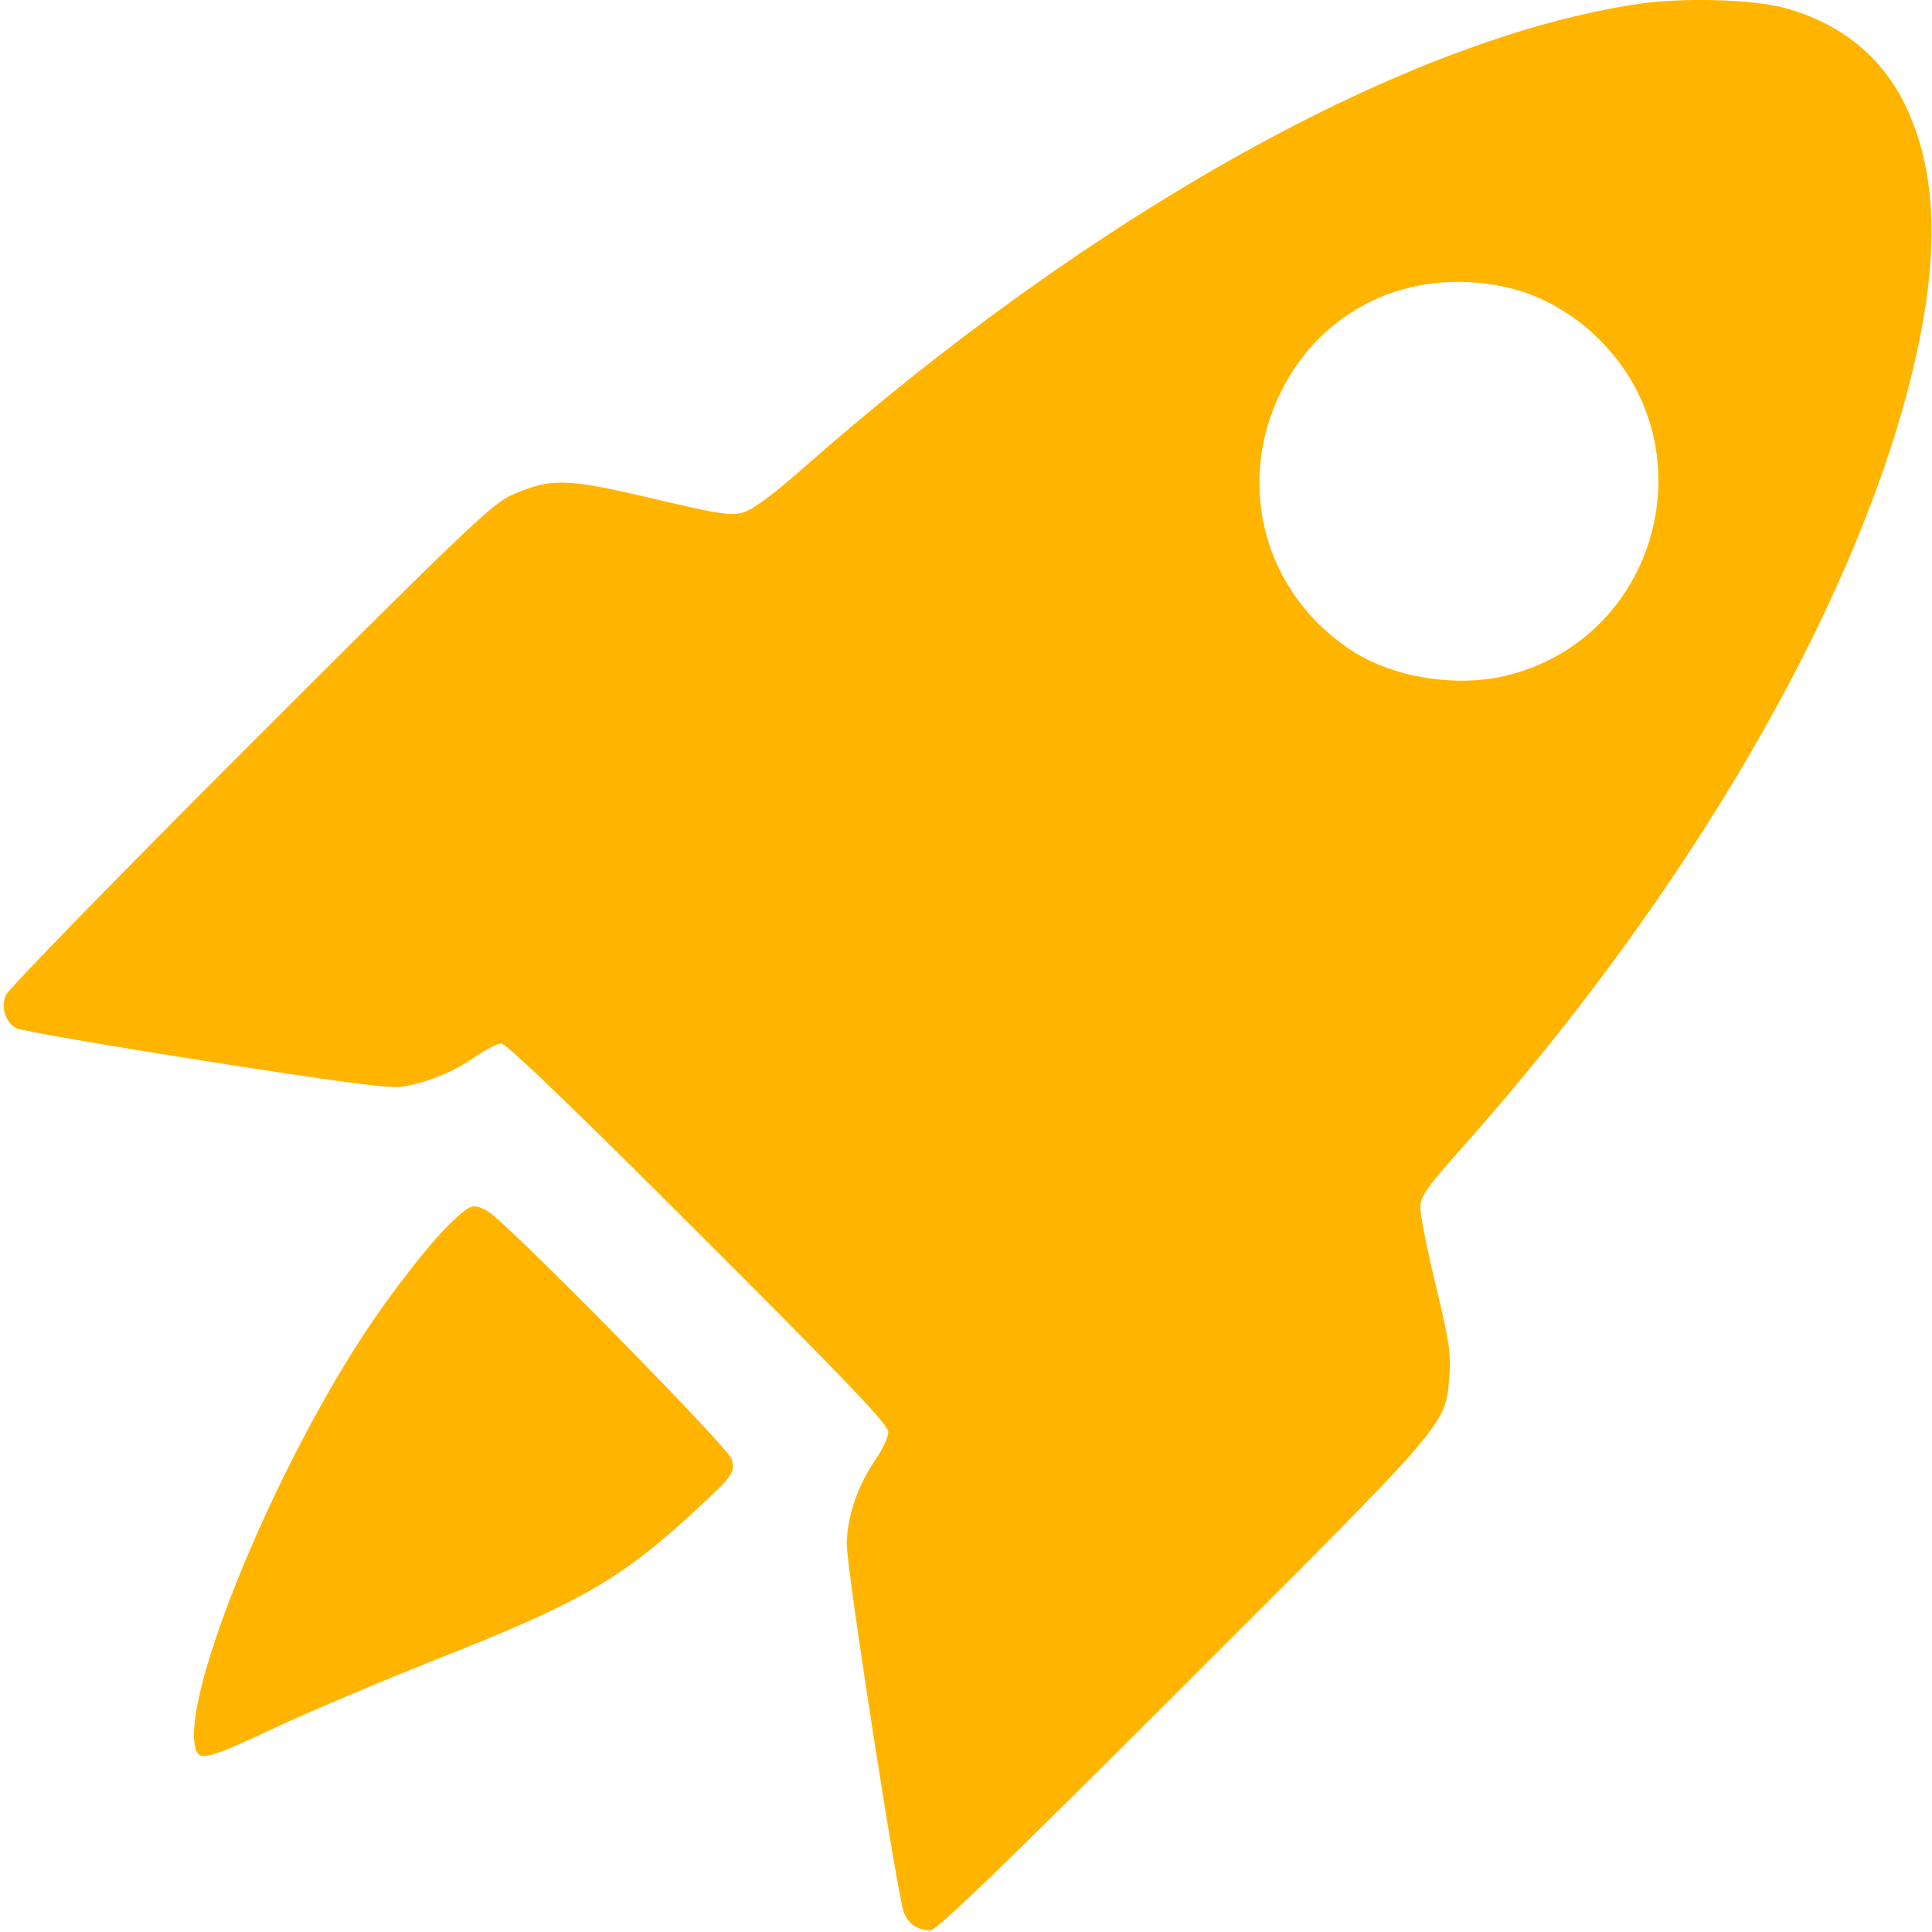 <svg width="44" height="44" viewBox="0 0 44 44" fill="none" xmlns="http://www.w3.org/2000/svg">
<g clip-path="url(#clip0_2323_1332)">
<path fill-rule="evenodd" clip-rule="evenodd" d="M37.332 0.086C32.054 0.86 24.875 4.852 18.254 10.695C17.625 11.25 17.147 11.603 16.938 11.666C16.647 11.754 16.416 11.719 14.858 11.352C12.89 10.889 12.553 10.881 11.654 11.274C11.218 11.465 10.566 12.085 5.69 16.961C2.679 19.971 0.176 22.54 0.128 22.67C0.02 22.959 0.128 23.287 0.375 23.419C0.472 23.471 2.397 23.805 4.654 24.16C7.637 24.631 8.863 24.792 9.141 24.751C9.703 24.669 10.349 24.406 10.828 24.065C11.06 23.9 11.326 23.765 11.42 23.765C11.53 23.765 13.117 25.292 15.91 28.083C19.254 31.424 20.231 32.447 20.231 32.609C20.231 32.725 20.096 33.015 19.931 33.255C19.529 33.839 19.285 34.564 19.285 35.176C19.285 35.758 20.44 43.2 20.586 43.556C20.696 43.825 20.898 43.961 21.19 43.961C21.337 43.961 22.821 42.528 26.956 38.396C33.069 32.288 32.914 32.469 33.009 31.337C33.05 30.847 33.003 30.533 32.703 29.291C32.508 28.484 32.348 27.685 32.348 27.516C32.348 27.245 32.468 27.073 33.361 26.067C38.408 20.384 42.137 14.003 43.486 8.737C44.175 6.05 44.157 4.047 43.429 2.474C42.893 1.316 41.941 0.532 40.641 0.18C39.923 -0.015 38.329 -0.06 37.332 0.086ZM34.262 6.532C35.056 6.701 35.814 7.122 36.43 7.738C38.951 10.259 37.734 14.578 34.273 15.394C33.152 15.658 31.736 15.428 30.808 14.832C28.814 13.552 28.121 11.067 29.164 8.941C30.105 7.025 32.112 6.077 34.262 6.532ZM10.347 27.773C9.873 28.201 8.936 29.393 8.262 30.426C6.105 33.729 4.064 38.813 4.47 39.872C4.559 40.104 4.822 40.028 6.247 39.357C7.007 38.999 8.656 38.3 9.912 37.803C13.239 36.488 14.128 35.977 15.847 34.391C16.695 33.608 16.742 33.542 16.666 33.234C16.604 32.978 11.498 27.792 11.104 27.583C10.778 27.411 10.735 27.422 10.347 27.773Z" fill="#FFB500"/>
</g>
<defs>
<clipPath id="clip0_2323_1332">
<rect width="44" height="44" fill="white"/>
</clipPath>
</defs>
</svg>
